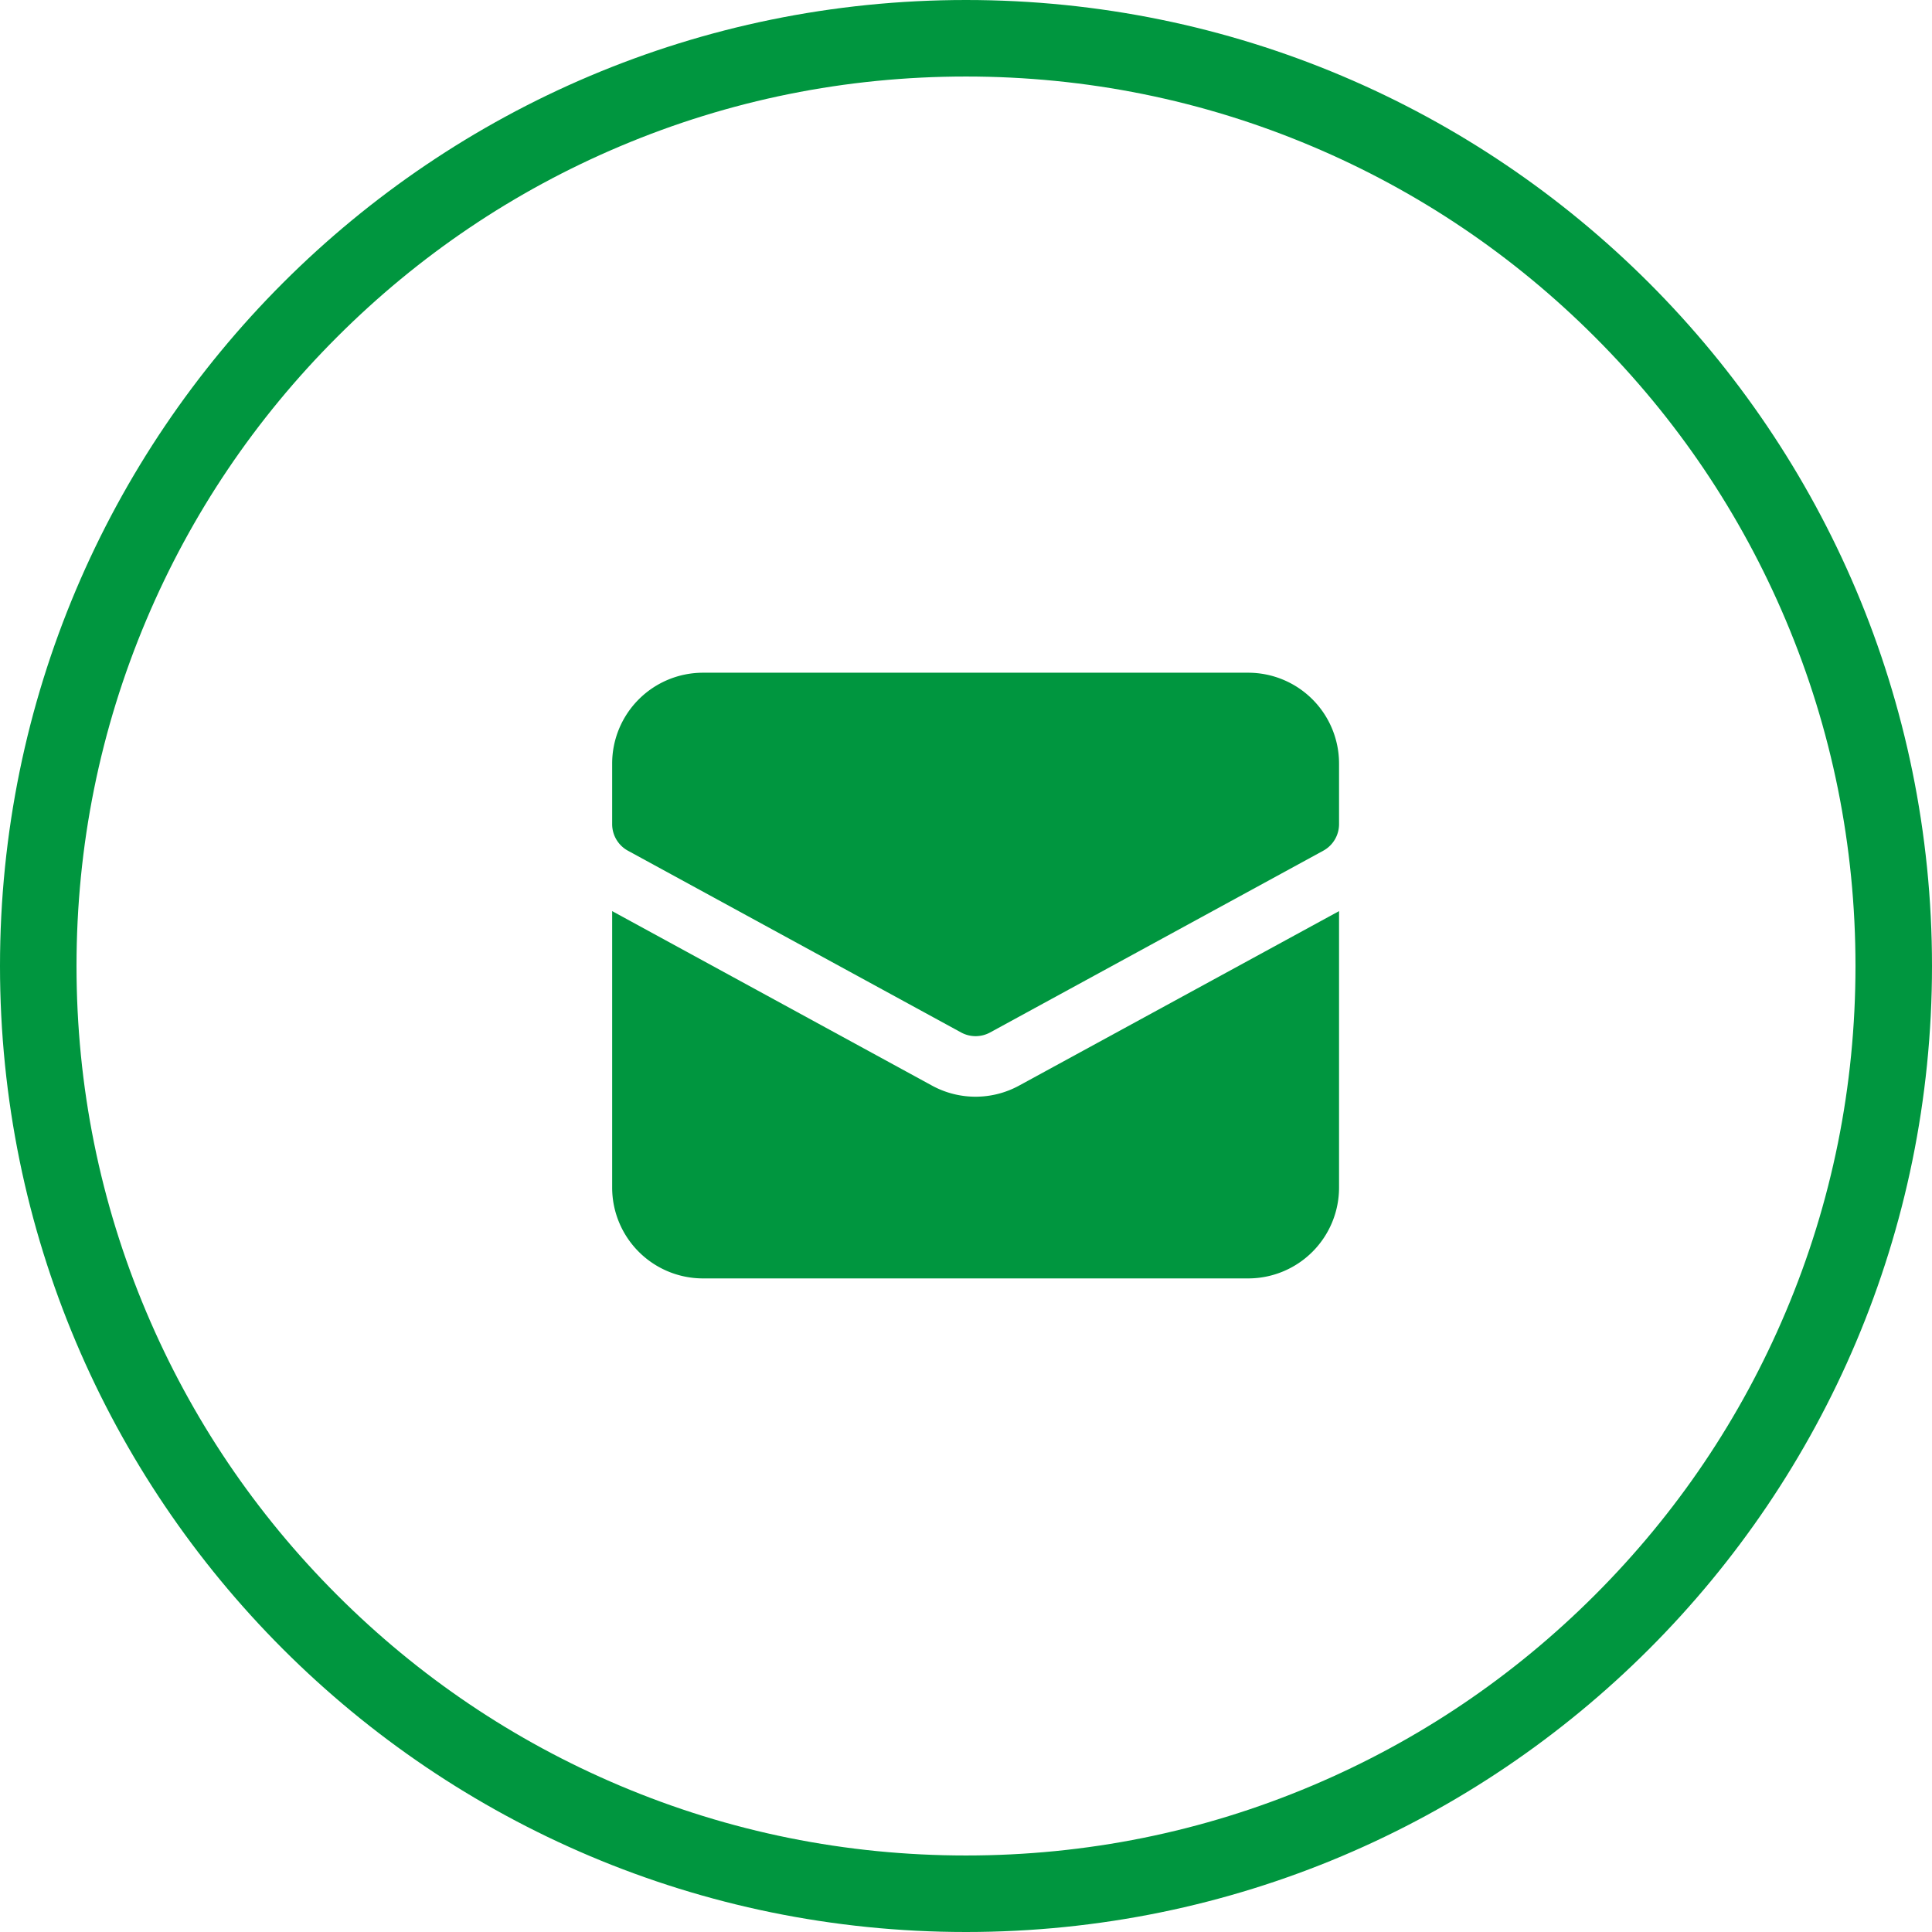 <svg xmlns="http://www.w3.org/2000/svg" width="101" height="101" viewBox="0 0 101 101">
  <g id="Gruppe_2262" data-name="Gruppe 2262" transform="translate(-3)">
    <g id="Pfad_1421" data-name="Pfad 1421" transform="translate(3)" fill="none">
      <path d="M50.5,0A50.5,50.5,0,1,1,0,50.5,50.5,50.5,0,0,1,50.5,0Z" stroke="none"/>
      <path d="M 50.5 4 C 44.221 4 38.132 5.229 32.401 7.653 C 26.865 9.994 21.891 13.348 17.62 17.62 C 13.348 21.891 9.994 26.865 7.653 32.401 C 5.229 38.132 4 44.221 4 50.5 C 4 56.779 5.229 62.868 7.653 68.599 C 9.994 74.135 13.348 79.109 17.62 83.38 C 21.891 87.652 26.865 91.006 32.401 93.347 C 38.132 95.771 44.221 97 50.5 97 C 56.779 97 62.868 95.771 68.599 93.347 C 74.135 91.006 79.109 87.652 83.38 83.38 C 87.652 79.109 91.006 74.135 93.347 68.599 C 95.771 62.868 97 56.779 97 50.5 C 97 44.221 95.771 38.132 93.347 32.401 C 91.006 26.865 87.652 21.891 83.38 17.62 C 79.109 13.348 74.135 9.994 68.599 7.653 C 62.868 5.229 56.779 4 50.5 4 M 50.5 0 C 78.39 0 101 22.61 101 50.5 C 101 78.39 78.39 101 50.5 101 C 22.61 101 0 78.39 0 50.5 C 0 22.61 22.61 0 50.5 0 Z" stroke="none" fill="#00963f"/>
    </g>
    <path id="Pfad_41" data-name="Pfad 41" d="M21.272,14.058a4.75,4.75,0,0,1-4.55,0L0,4.936V19.387a4.75,4.75,0,0,0,4.75,4.75h28.5A4.75,4.75,0,0,0,38,19.387V4.936Z" transform="translate(35.002 42.695)" fill="#00963f"/>
    <path id="Pfad_42" data-name="Pfad 42" d="M19,20a1.583,1.583,0,0,1-.757-.193L.826,10.306A1.583,1.583,0,0,1,0,8.916V5.75A4.75,4.75,0,0,1,4.75,1h28.5A4.75,4.75,0,0,1,38,5.75V8.916a1.583,1.583,0,0,1-.826,1.39l-17.415,9.5A1.583,1.583,0,0,1,19,20ZM36.414,8.916Z" transform="translate(35.002 34.168)" fill="#00963f"/>
  </g>
</svg>
